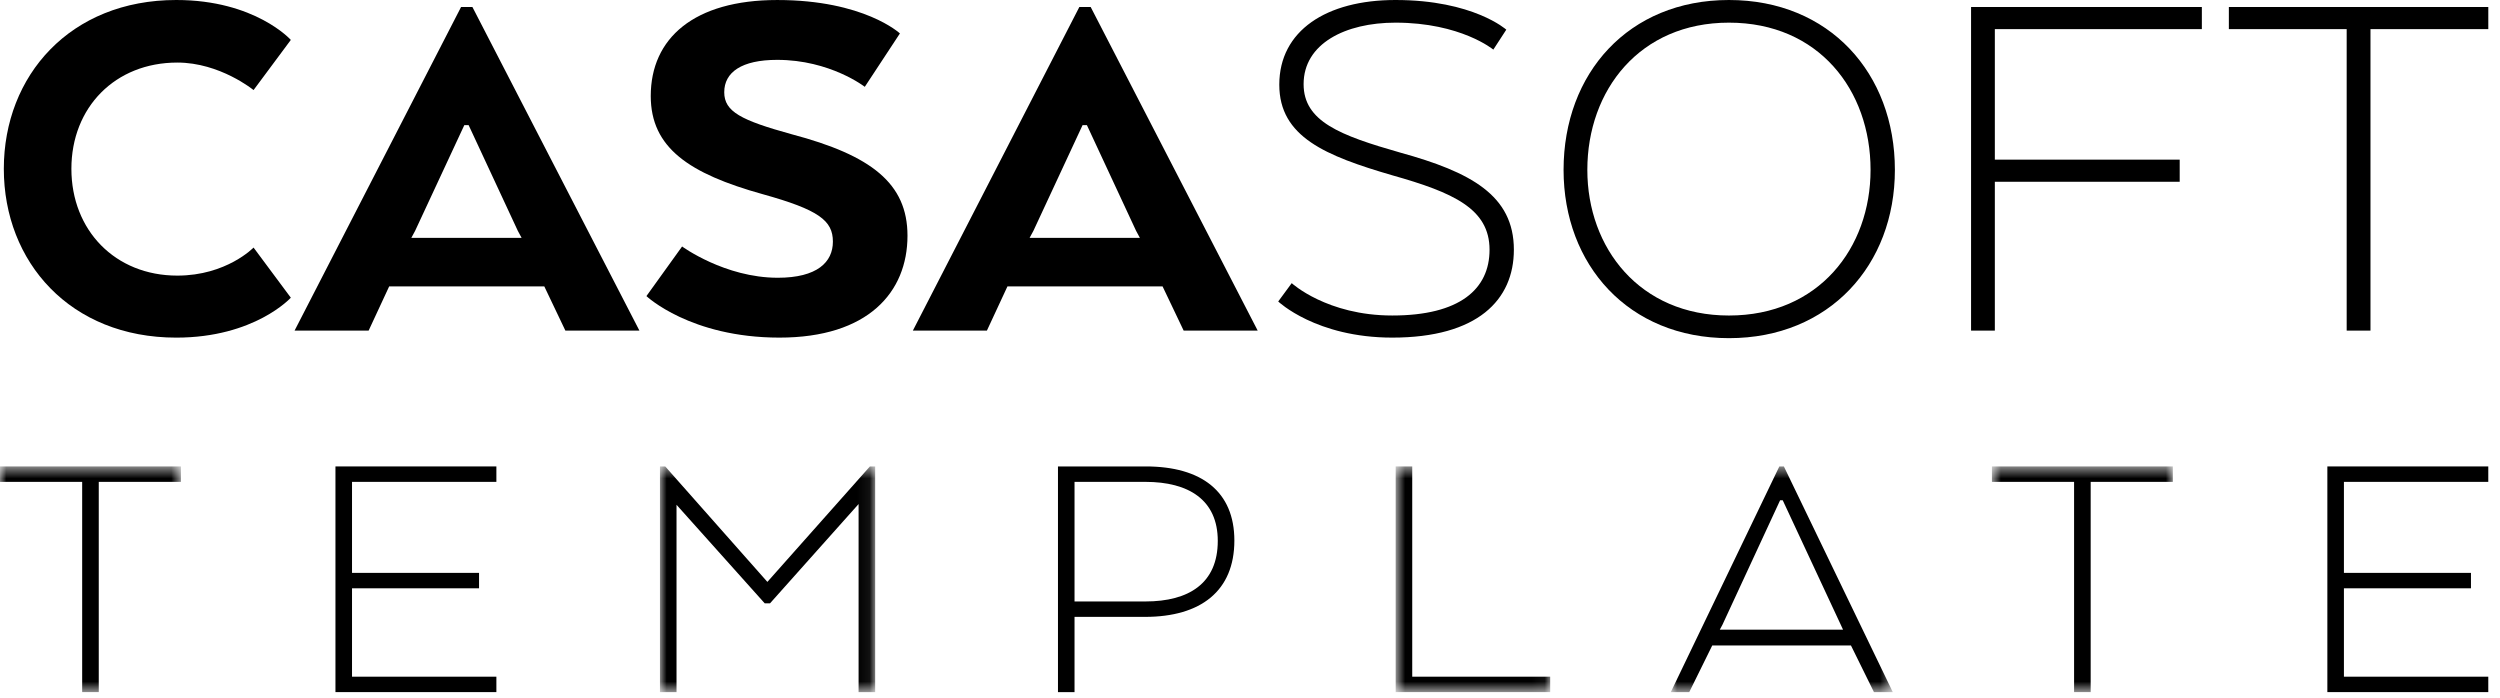 <svg xmlns="http://www.w3.org/2000/svg" xmlns:xlink="http://www.w3.org/1999/xlink" width="197px" height="55px" viewBox="0 0 197 55" version="1.1">
    <!-- Generator: Sketch 48.2 (47327) - http://www.bohemiancoding.com/sketch -->
    <title>Page 1</title>
    <desc>Created with Sketch.</desc>
    <defs>
        <polygon id="path-1" points="0 0.55 14.257 0.55 14.257 18.333 0 18.333"/>
        <polygon id="path-3" points="0.968 0.55 17.928 0.55 17.928 18.333 0.968 18.333"/>
        <polygon id="path-5" points="0.76 0.55 12.938 0.55 12.938 18.333 0.76 18.333"/>
        <polygon id="path-7" points="0.005 0.55 17.5 0.55 17.5 18.333 0.005 18.333"/>
        <polygon id="path-9" points="0.792 0.55 15.049 0.55 15.049 18.333 0.792 18.333"/>
    </defs>
    <g id="Dienstleistungen" stroke="none" stroke-width="1" fill="none" fill-rule="evenodd" transform="translate(-152, -26)">
        <g id="Page-1" transform="translate(152, 26)">
            <path d="M22.917,23.459 C22.917,23.459 20.065,26.605 13.888,26.605 C5.542,26.605 0.301,20.654 0.301,13.302 C0.301,5.95 5.542,-0 13.888,-0 C20.107,-0 22.917,3.145 22.917,3.145 L19.98,7.098 C19.98,7.098 17.338,4.93 13.973,4.93 C9.075,4.93 5.626,8.458 5.626,13.302 C5.626,18.148 9.075,21.718 13.973,21.718 C17.85,21.718 19.98,19.508 19.98,19.508 L22.917,23.459 Z" id="Fill-1" fill="#000000"/>
            <path d="M36.928,9.86 L36.588,9.86 L32.711,18.19 L32.413,18.742 L41.102,18.742 L40.804,18.19 L36.928,9.86 Z M36.332,0.552 L37.226,0.552 L50.386,26.052 L44.552,26.052 L42.891,22.568 L30.667,22.568 L29.048,26.052 L23.212,26.052 L36.332,0.552 Z" id="Fill-3" fill="#000000"/>
            <path d="M53.749,19.423 C53.749,19.423 57.113,21.887 61.288,21.887 C64.397,21.887 65.632,20.654 65.632,19.04 C65.632,17.383 64.525,16.532 60.095,15.3 C54.302,13.685 51.279,11.645 51.279,7.565 C51.279,3.017 54.686,0.001 61.245,0.001 C68.102,0.001 70.913,2.635 70.913,2.635 L68.145,6.842 C68.145,6.842 65.419,4.717 61.245,4.717 C58.434,4.717 57.07,5.695 57.07,7.268 C57.07,8.797 58.391,9.477 62.396,10.582 C68.656,12.24 71.51,14.449 71.51,18.572 C71.51,23.034 68.4,26.604 61.416,26.604 C54.387,26.604 50.938,23.332 50.938,23.332 L53.749,19.423 Z" id="Fill-5" fill="#000000"/>
            <path d="M85.648,9.86 L85.307,9.86 L81.432,18.19 L81.133,18.742 L89.822,18.742 L89.524,18.19 L85.648,9.86 Z M85.052,0.552 L85.946,0.552 L99.106,26.052 L93.272,26.052 L91.611,22.568 L79.387,22.568 L77.768,26.052 L71.933,26.052 L85.052,0.552 Z" id="Fill-7" fill="#000000"/>
            <path d="M101.787,22.312 C101.787,22.312 104.557,24.862 109.709,24.862 C115.033,24.862 117.376,22.78 117.376,19.678 C117.376,16.447 114.522,15.172 109.709,13.813 C104.471,12.282 100.808,10.795 100.808,6.673 C100.808,2.422 104.513,0 109.964,0 C116.098,0 118.696,2.338 118.696,2.338 L117.674,3.91 C117.674,3.91 115.118,1.785 109.964,1.785 C106.004,1.785 102.724,3.443 102.724,6.631 C102.724,9.562 105.577,10.667 110.348,12.027 C115.886,13.557 119.293,15.385 119.293,19.678 C119.293,23.629 116.439,26.604 109.709,26.604 C103.703,26.604 100.724,23.757 100.724,23.757 L101.787,22.312 Z" id="Fill-9" fill="#000000"/>
            <path d="M147.4,13.387 C147.4,7.098 143.312,1.785 136.241,1.785 C129.215,1.785 125.082,7.098 125.082,13.387 C125.082,19.549 129.215,24.863 136.241,24.863 C143.312,24.863 147.4,19.549 147.4,13.387 M123.209,13.387 C123.209,5.78 128.32,-0 136.241,-0 C144.163,-0 149.317,5.78 149.317,13.387 C149.317,20.867 144.163,26.647 136.241,26.647 C128.32,26.647 123.209,20.867 123.209,13.387" id="Fill-11" fill="#000000"/>
            <polygon id="Fill-13" fill="#000000" points="155.32 0.552 173.506 0.552 173.506 2.295 157.193 2.295 157.193 12.58 171.76 12.58 171.76 14.323 157.193 14.323 157.193 26.052 155.32 26.052"/>
            <polygon id="Fill-15" fill="#000000" points="175.634 0.552 196.078 0.552 196.078 2.295 186.794 2.295 186.794 26.052 184.918 26.052 184.918 2.295 175.634 2.295"/>
            <g id="Group-19" transform="translate(0, 36.205)">
                <mask id="mask-2" fill="white">
                    <use xlink:href="#path-1"/>
                </mask>
                <g id="Clip-18"/>
                <polygon id="Fill-17" fill="#000000" mask="url(#mask-2)" points="-0 0.55 14.257 0.55 14.257 1.766 7.782 1.766 7.782 18.333 6.475 18.333 6.475 1.766 -0 1.766"/>
            </g>
            <polygon id="Fill-20" fill="#000000" points="37.749 46.358 27.739 46.358 27.739 53.323 39.115 53.323 39.115 54.538 26.434 54.538 26.434 36.755 39.115 36.755 39.115 37.971 27.739 37.971 27.739 45.143 37.749 45.143"/>
            <g id="Group-24" transform="translate(51.036, 36.205)">
                <mask id="mask-4" fill="white">
                    <use xlink:href="#path-3"/>
                </mask>
                <g id="Clip-23"/>
                <polygon id="Fill-22" fill="#000000" mask="url(#mask-4)" points="16.621 3.514 9.641 11.338 9.224 11.338 2.274 3.573 2.274 18.334 0.968 18.334 0.968 0.55 1.383 0.55 9.433 9.649 17.513 0.55 17.928 0.55 17.928 18.334 16.621 18.334"/>
            </g>
            <path d="M90.258,37.971 L84.673,37.971 L84.673,47.395 L90.258,47.395 C93.674,47.395 95.961,45.972 95.961,42.623 C95.961,39.393 93.674,37.971 90.258,37.971 Z M83.368,36.755 L90.287,36.755 C94.684,36.755 97.268,38.741 97.268,42.594 C97.268,46.565 94.625,48.61 90.228,48.61 L84.673,48.61 L84.673,54.538 L83.368,54.538 L83.368,36.755 Z" id="Fill-25" fill="#000000"/>
            <g id="Group-29" transform="translate(109.218, 36.205)">
                <mask id="mask-6" fill="white">
                    <use xlink:href="#path-5"/>
                </mask>
                <g id="Clip-28"/>
                <polygon id="Fill-27" fill="#000000" mask="url(#mask-6)" points="0.76 18.333 0.76 0.55 2.066 0.55 2.066 17.118 12.938 17.118 12.938 18.333"/>
            </g>
            <g id="Group-32" transform="translate(131.653, 36.205)">
                <mask id="mask-8" fill="white">
                    <use xlink:href="#path-7"/>
                </mask>
                <g id="Clip-31"/>
                <path d="M8.827,3.218 L8.619,3.218 L4.074,13.028 L3.867,13.413 L13.579,13.413 L13.401,13.028 L8.827,3.218 Z M8.559,0.55 L8.916,0.55 L17.5,18.334 L16.015,18.334 L14.203,14.659 L3.272,14.659 L1.46,18.334 L0.005,18.334 L8.559,0.55 Z" id="Fill-30" fill="#000000" mask="url(#mask-8)"/>
            </g>
            <g id="Group-35" transform="translate(156.171, 36.205)">
                <mask id="mask-10" fill="white">
                    <use xlink:href="#path-9"/>
                </mask>
                <g id="Clip-34"/>
                <polygon id="Fill-33" fill="#000000" mask="url(#mask-10)" points="0.792 0.55 15.049 0.55 15.049 1.766 8.574 1.766 8.574 18.333 7.267 18.333 7.267 1.766 0.792 1.766"/>
            </g>
            <polygon id="Fill-36" fill="#000000" points="194.712 46.358 184.701 46.358 184.701 53.323 196.077 53.323 196.077 54.538 183.396 54.538 183.396 36.755 196.077 36.755 196.077 37.971 184.701 37.971 184.701 45.143 194.712 45.143"/>
        </g>
    </g>
</svg>